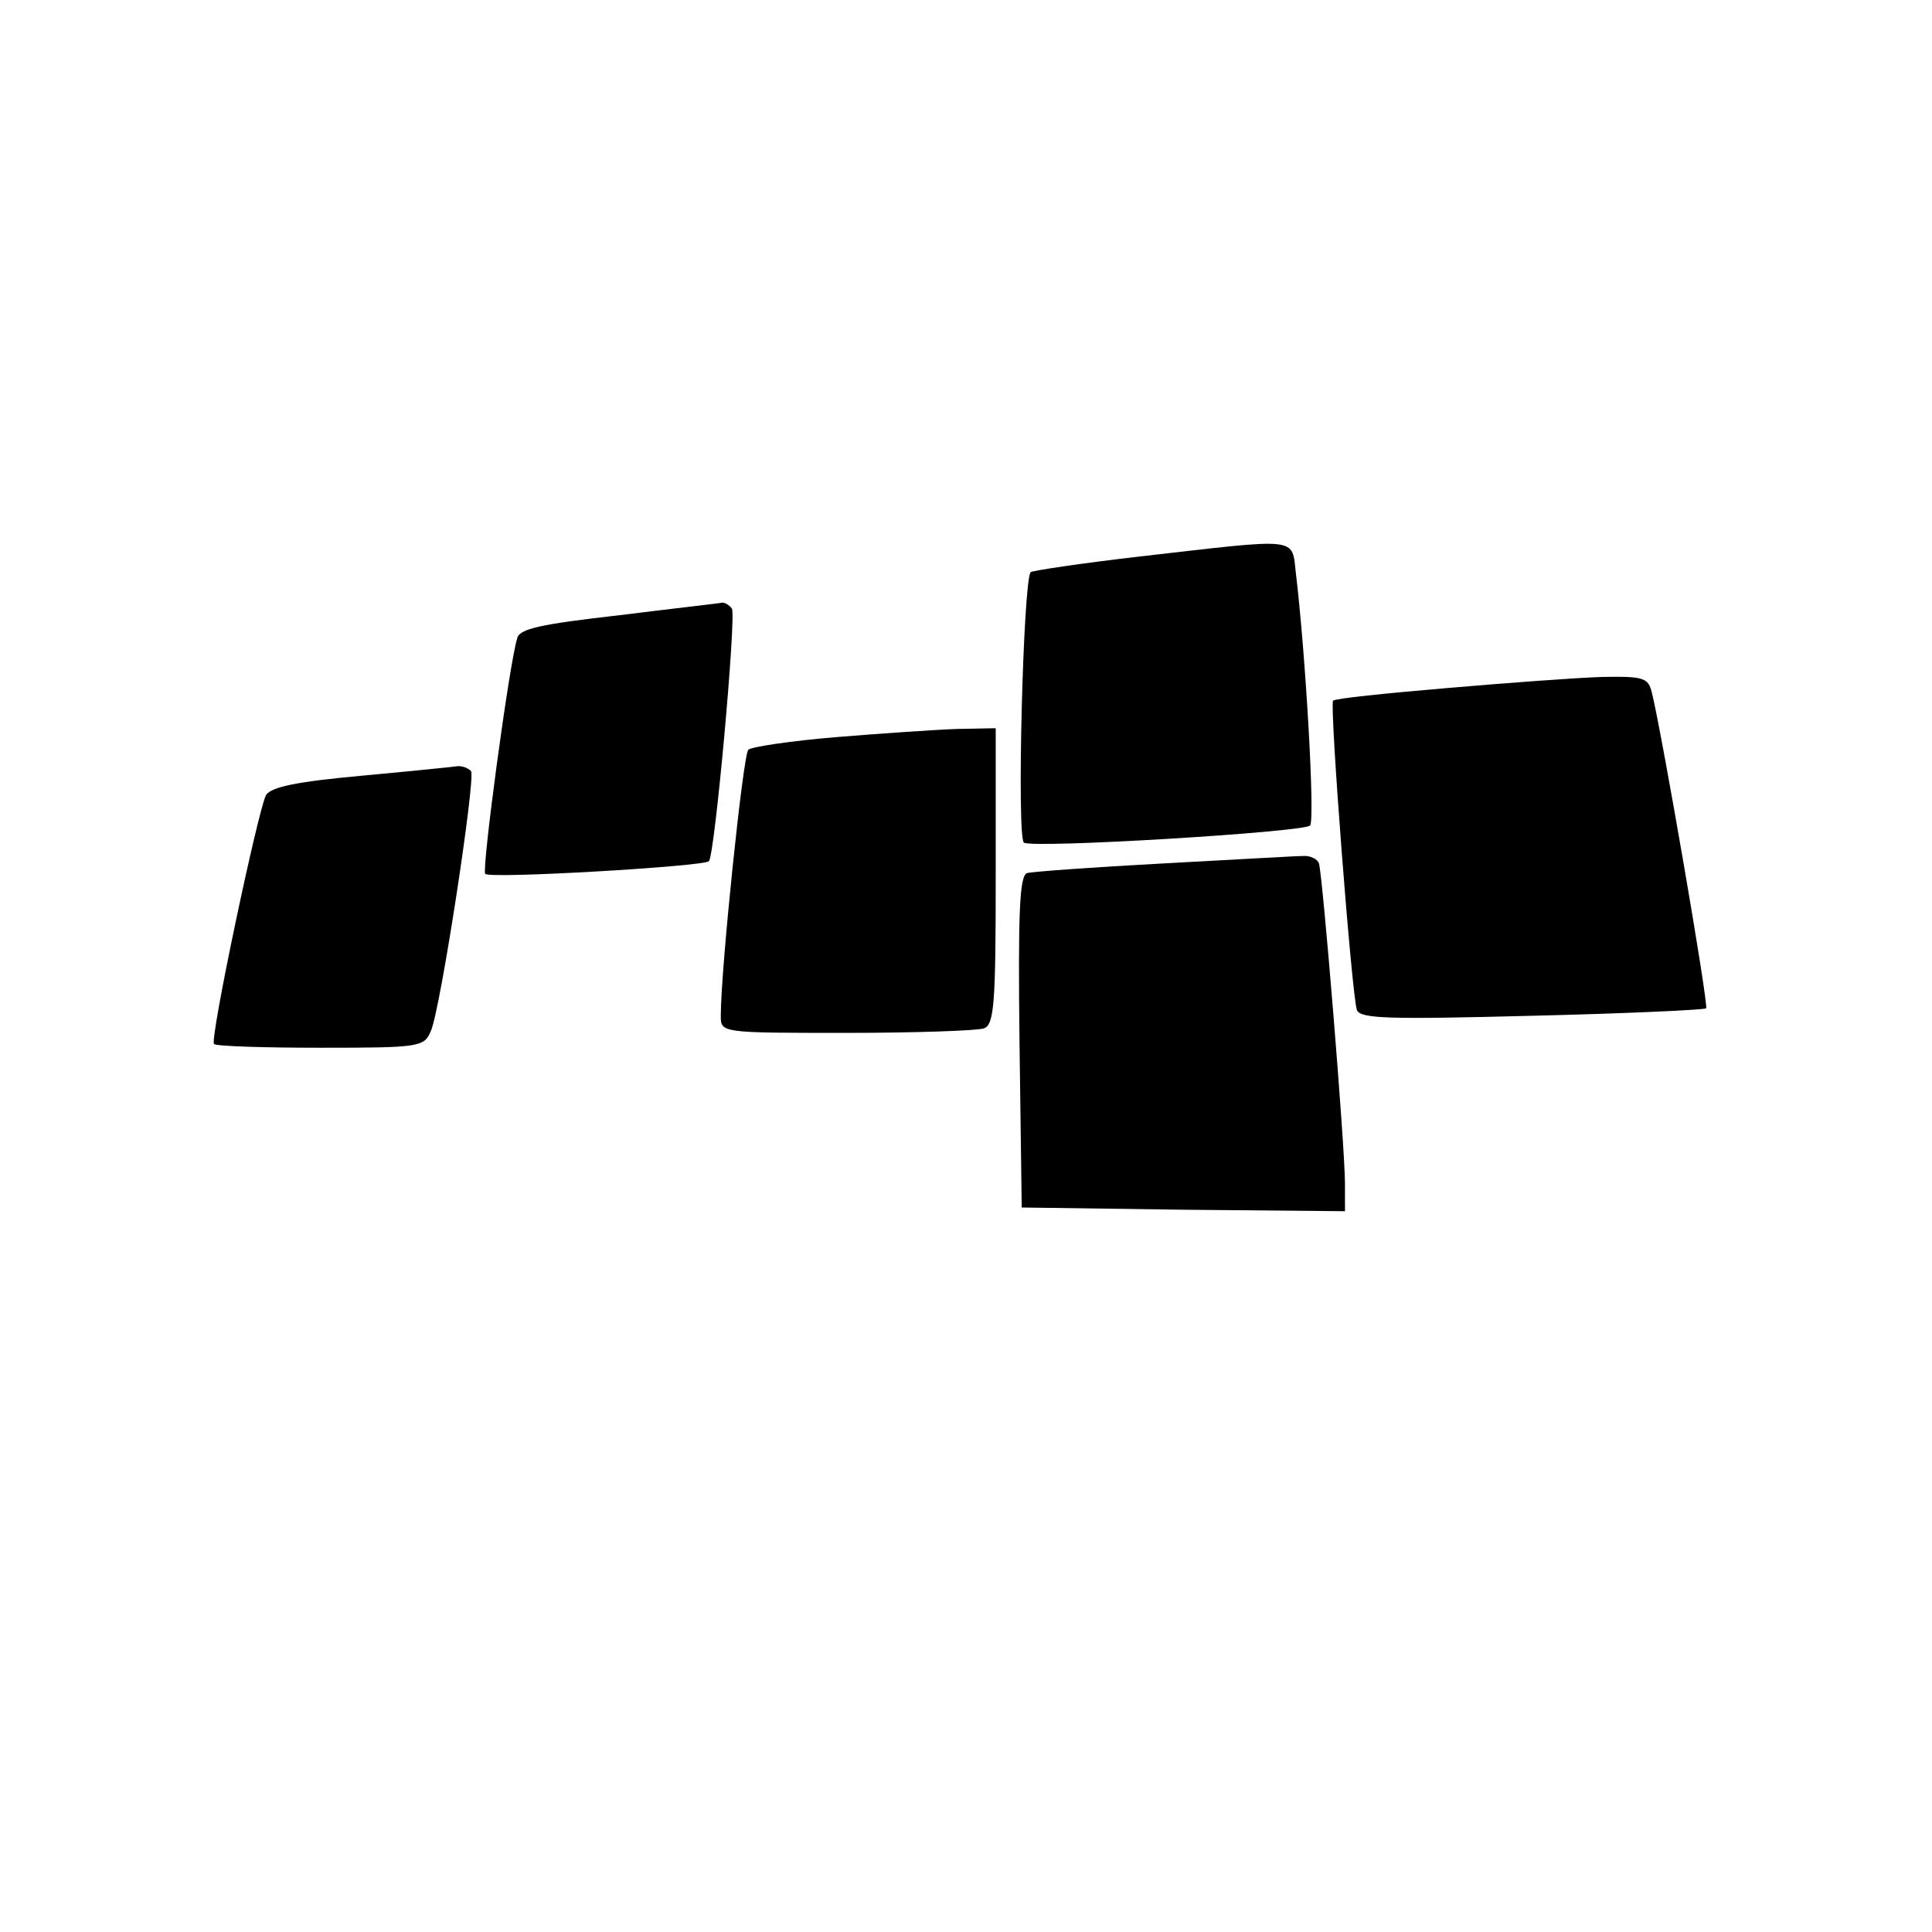 <?xml version="1.0" standalone="no"?>
<!DOCTYPE svg PUBLIC "-//W3C//DTD SVG 20010904//EN"
 "http://www.w3.org/TR/2001/REC-SVG-20010904/DTD/svg10.dtd">
<svg version="1.0" xmlns="http://www.w3.org/2000/svg"
 width="260pt" height="260pt" viewBox="0 0 260 260"
 preserveAspectRatio="xMidYMid meet">
<g transform="translate(0,260) scale(0.1,-0.1)"
fill="#000000" stroke="none">
<path d="M1533 1851 c-78 -9 -144 -19 -146 -21 -10 -11 -19 -358 -9 -364 13
-8 375 14 385 23 7 7 -6 231 -19 339 -6 50 8 48 -211 23z"/>
<path d="M833 1772 c-105 -12 -134 -18 -137 -31 -11 -36 -48 -312 -43 -317 6
-7 294 10 301 17 8 8 37 329 31 340 -4 5 -9 8 -13 8 -4 -1 -67 -8 -139 -17z"/>
<path d="M1947 1674 c-82 -7 -151 -14 -153 -17 -5 -5 25 -395 32 -416 4 -12
42 -13 235 -8 127 3 233 8 235 10 4 3 -60 373 -73 425 -5 20 -11 22 -67 21
-33 -1 -128 -8 -209 -15z"/>
<path d="M1125 1608 c-60 -5 -114 -13 -118 -17 -7 -7 -37 -296 -37 -358 0 -23
0 -23 169 -23 93 0 176 3 185 6 14 5 16 33 16 205 l0 199 -52 -1 c-29 -1 -102
-6 -163 -11z"/>
<path d="M486 1556 c-87 -8 -121 -15 -128 -26 -11 -21 -76 -329 -70 -335 3 -3
68 -5 144 -5 134 0 139 1 148 23 13 30 60 338 54 349 -3 4 -11 7 -17 7 -7 -1
-66 -7 -131 -13z"/>
<path d="M1565 1438 c-93 -5 -176 -11 -183 -13 -10 -4 -12 -54 -10 -227 l3
-223 218 -3 217 -2 0 37 c0 50 -30 415 -35 431 -2 6 -12 11 -22 10 -10 0 -94
-5 -188 -10z"/>
</g>
</svg>
